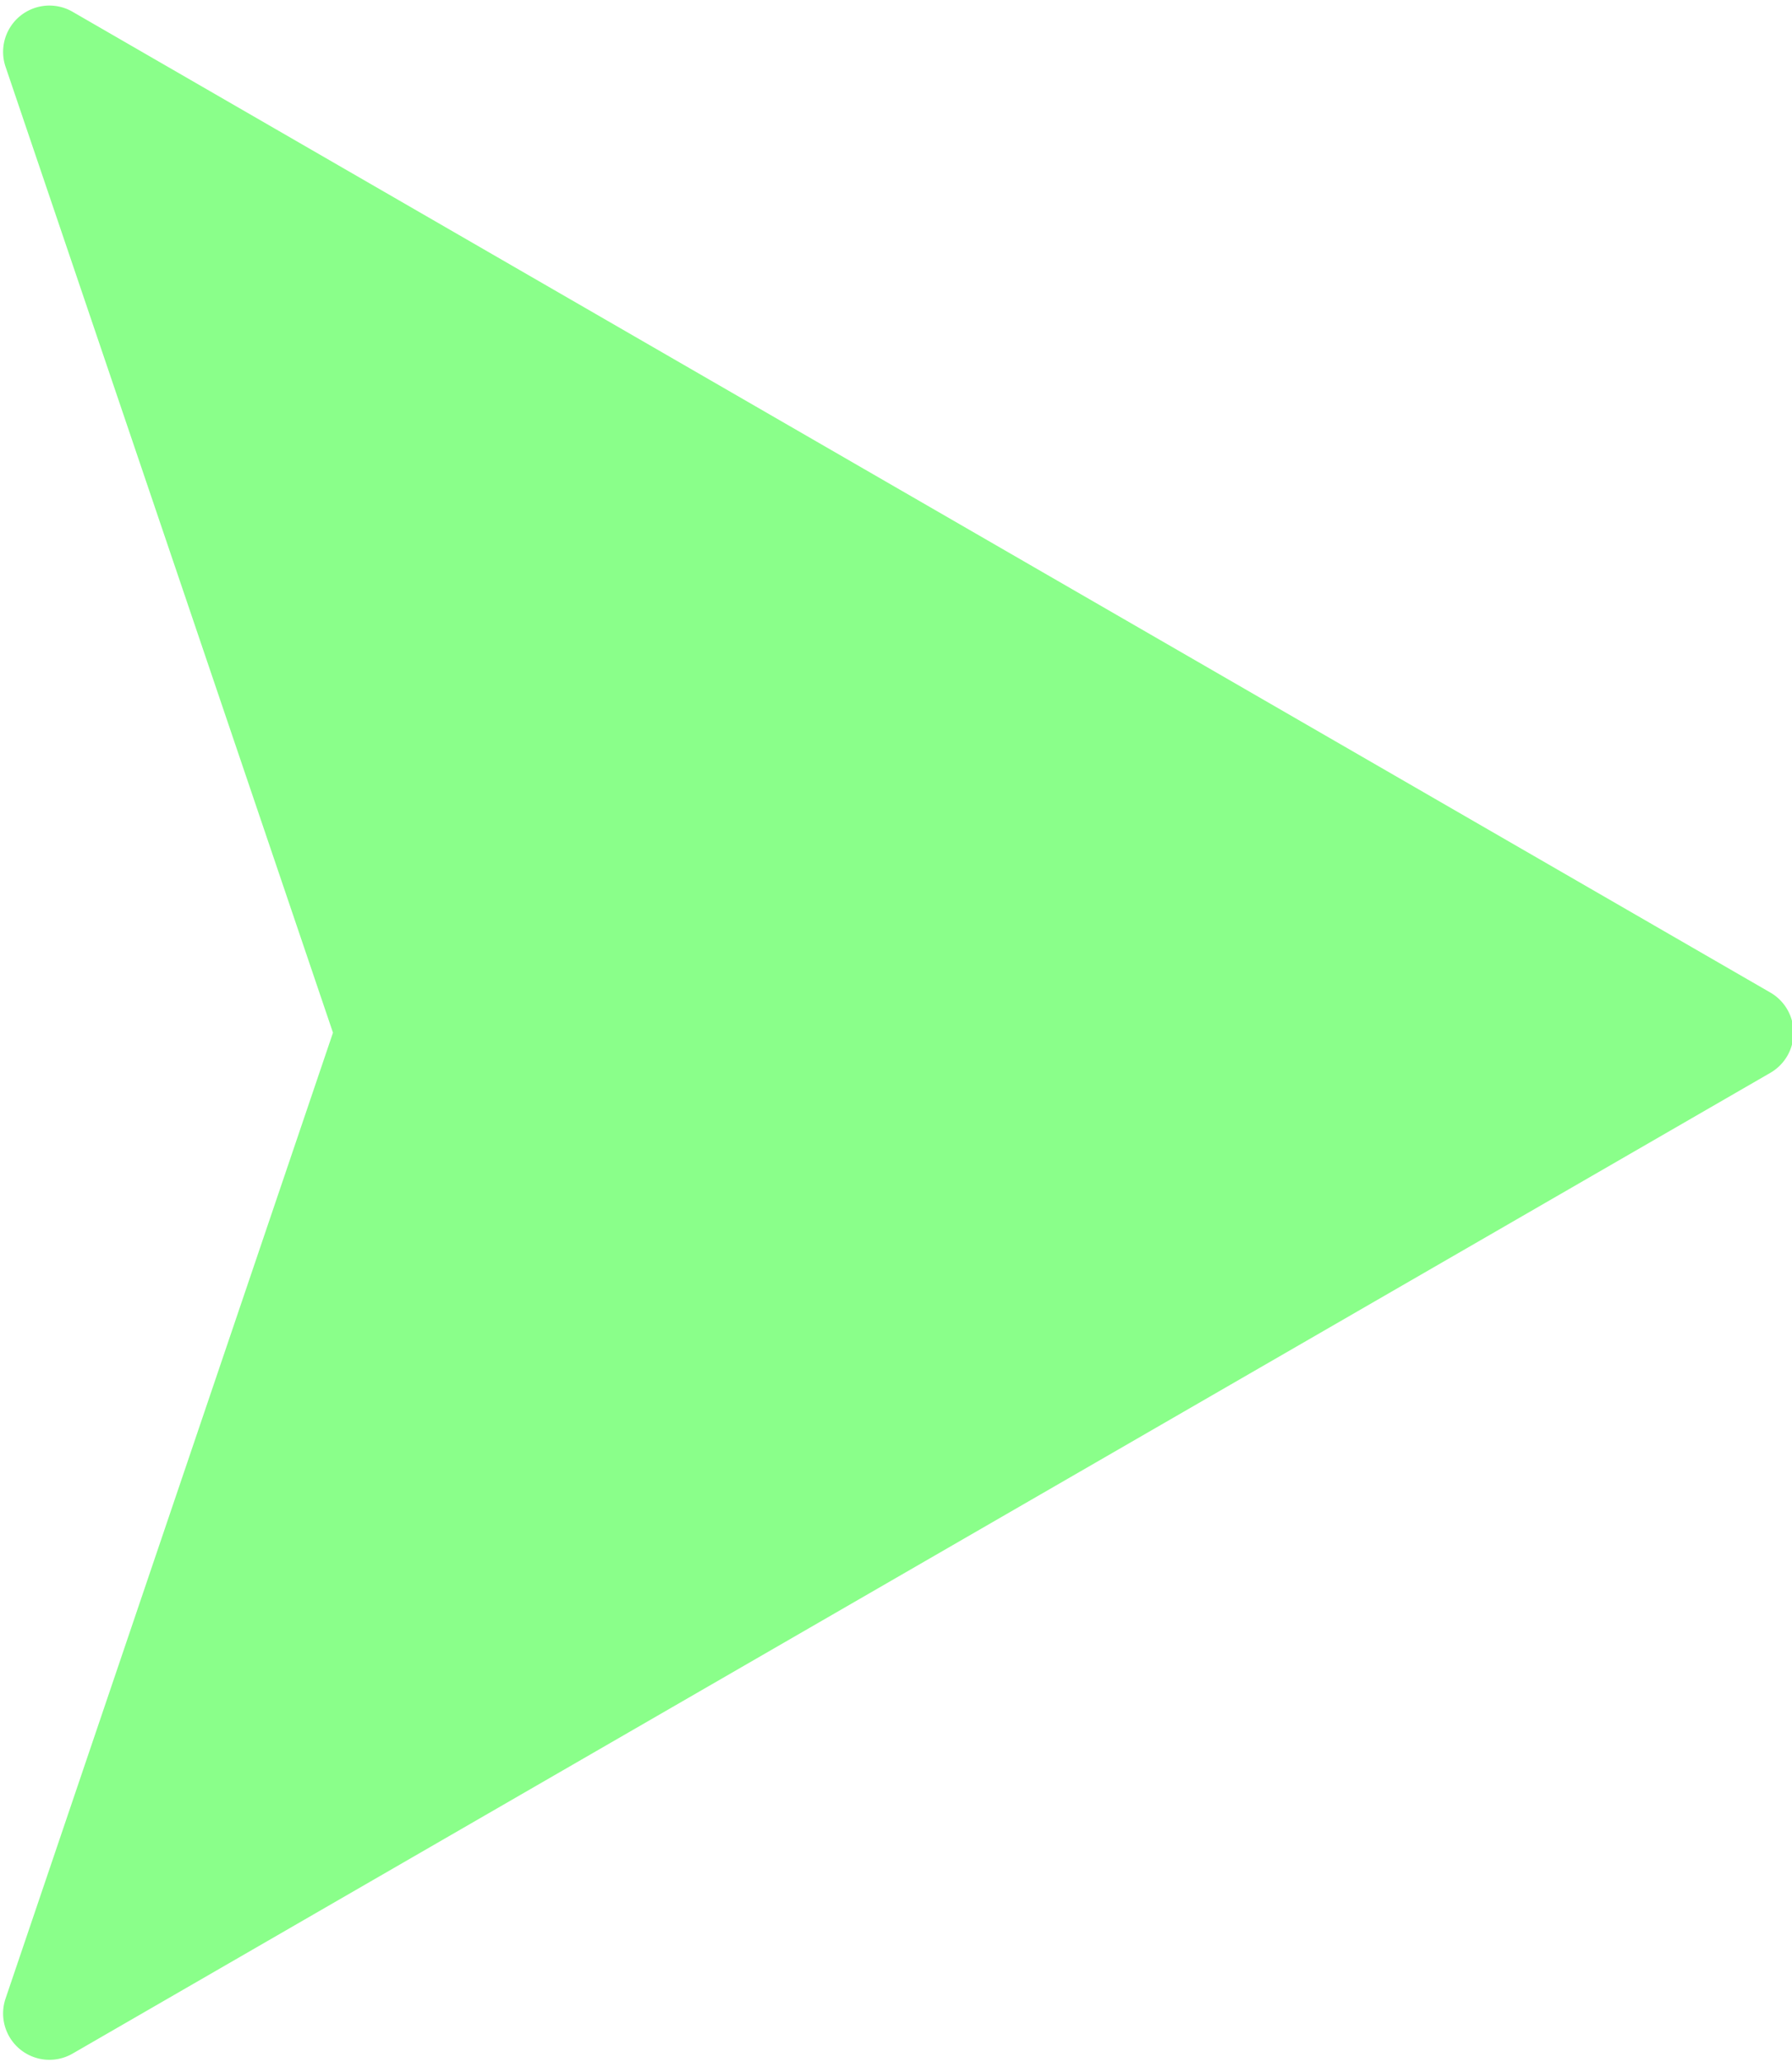 <?xml version="1.0" encoding="UTF-8" standalone="no"?><svg xmlns="http://www.w3.org/2000/svg" xmlns:xlink="http://www.w3.org/1999/xlink" fill="#8aff8a" height="44.5" preserveAspectRatio="xMidYMid meet" version="1" viewBox="4.6 1.1 38.7 44.5" width="38.7" zoomAndPan="magnify"><g data-name="Layer 24" id="change1_1"><path d="M5.033,45.331a1.001,1.001,0,0,0,1.134.093l36.666-21.169a1,1,0,0,0,0-1.732L6.167,1.354A1.0 1,0,0,0,4.72,2.541L11.791,23.389,4.72,44.236A1.001,1.001,0,0,0,5.033,45.331Z" fill="inherit"/></g></svg>